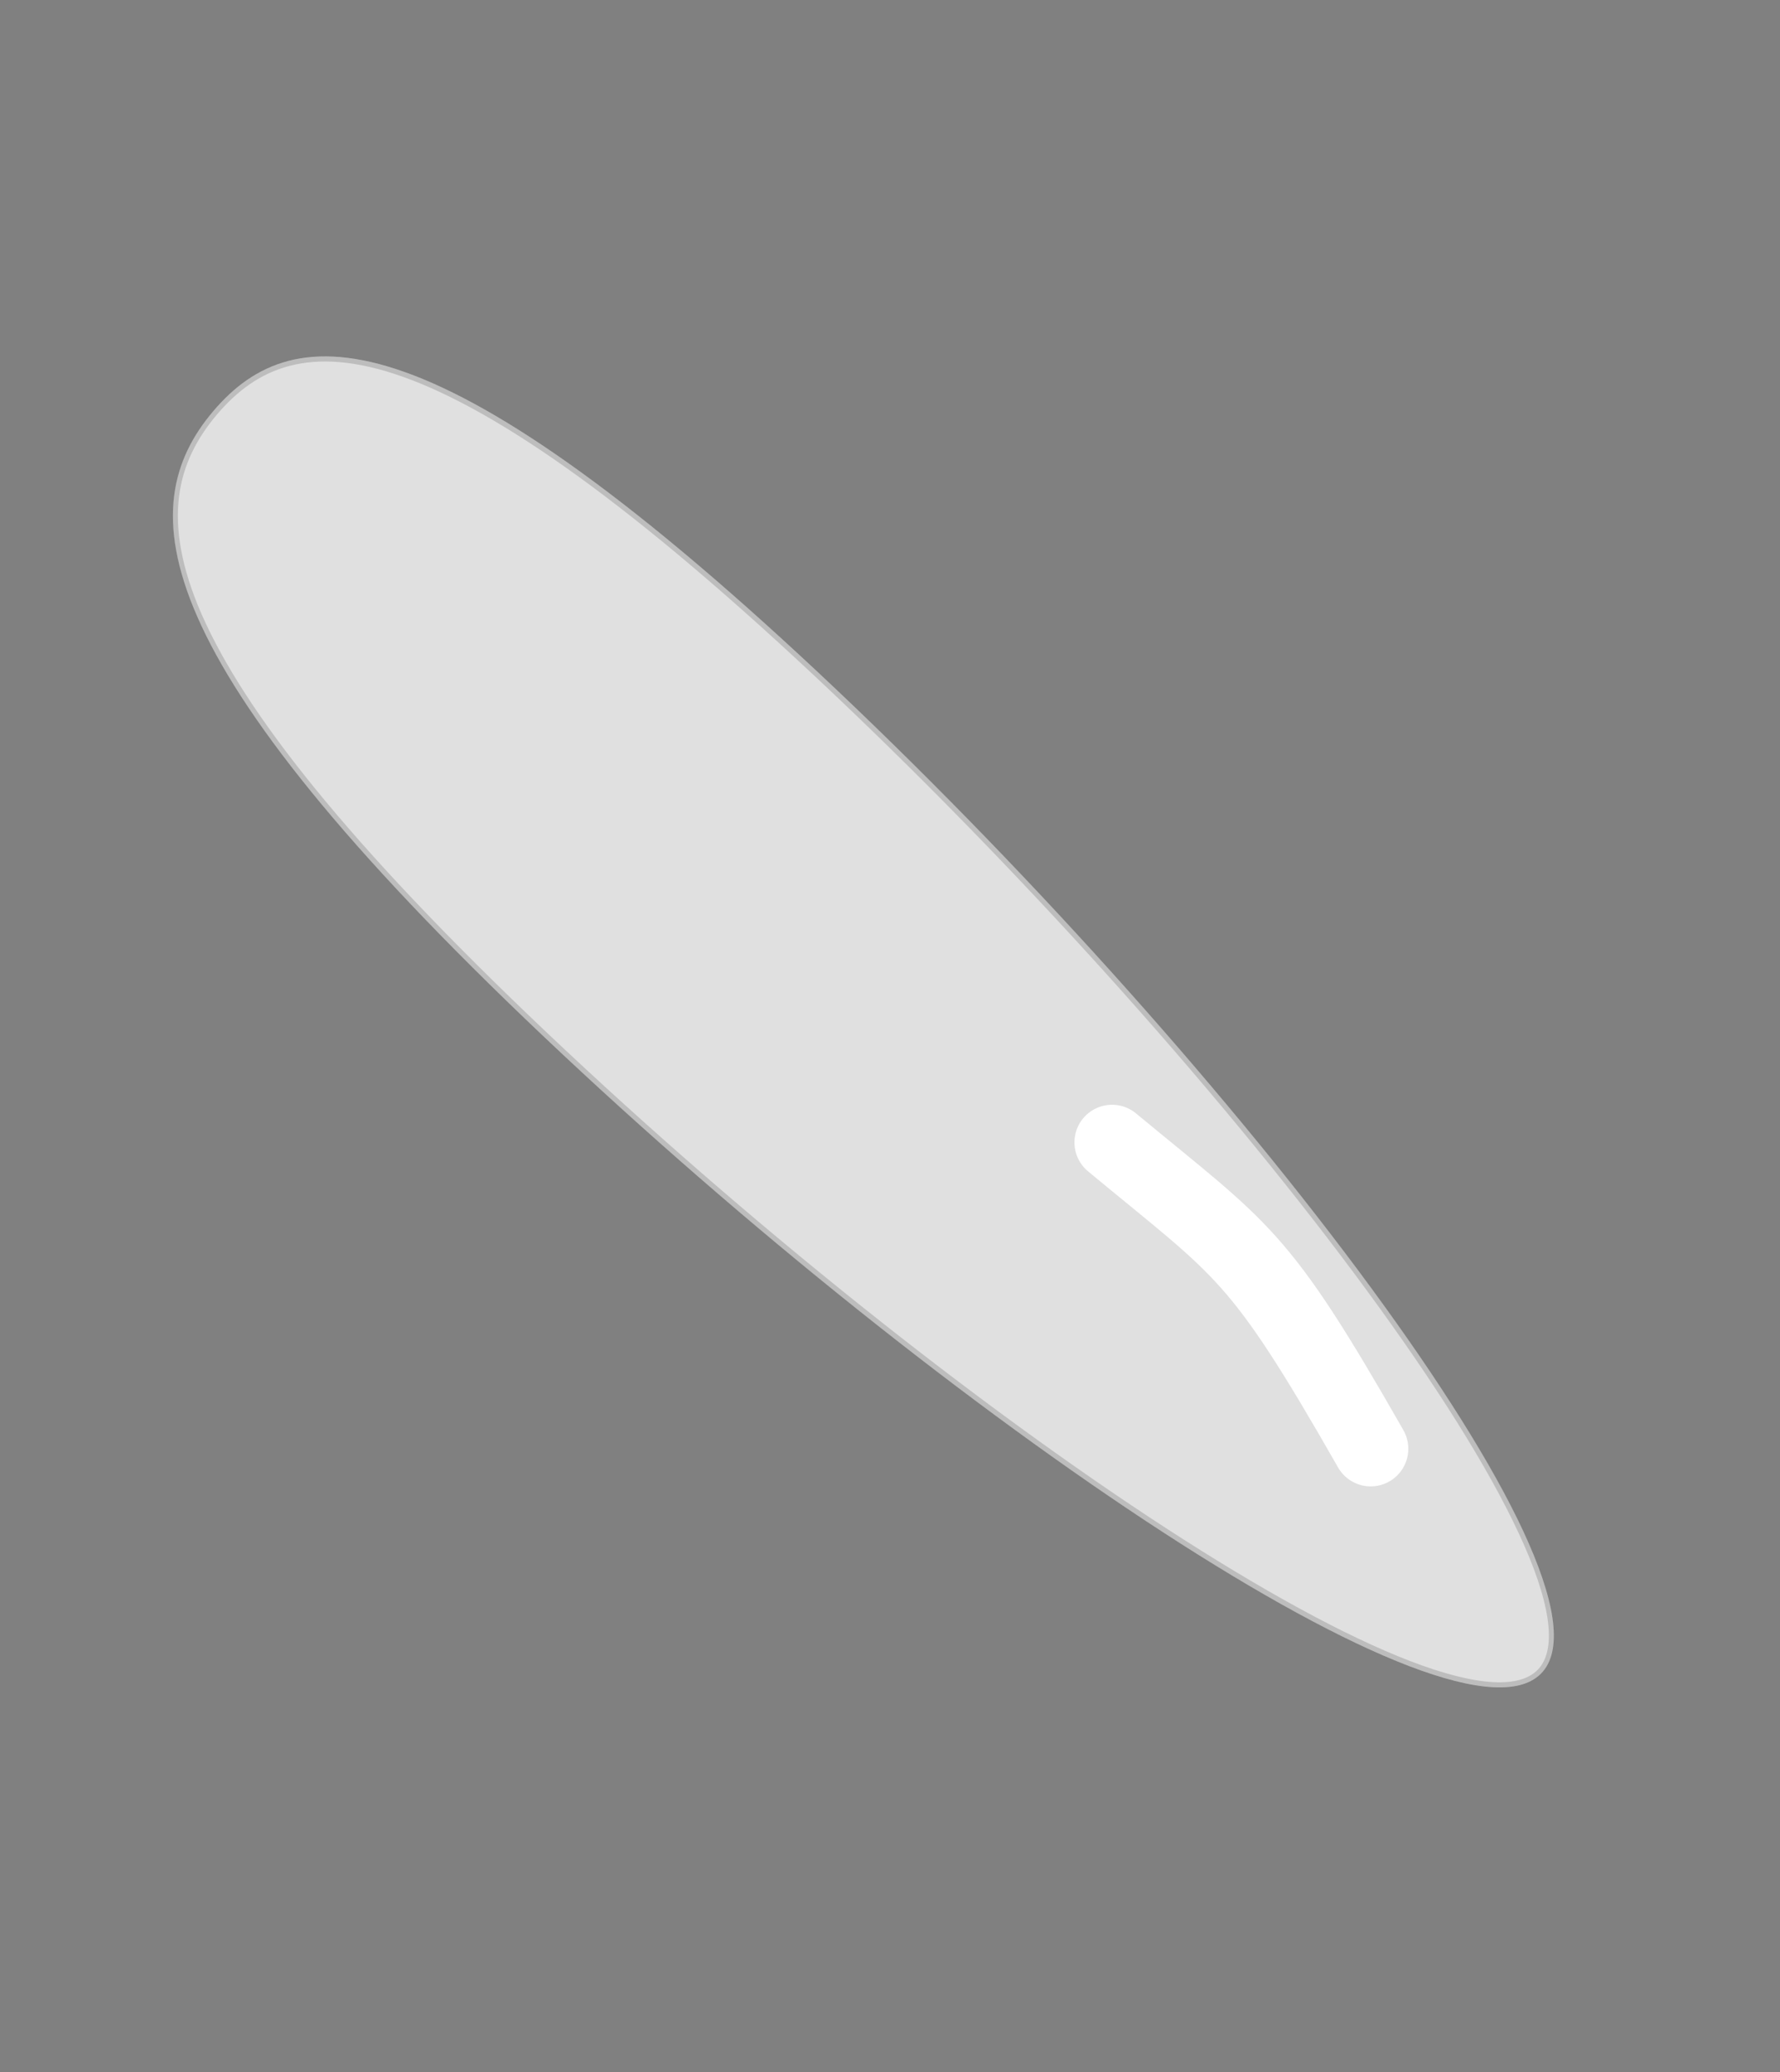<svg width="55" height="64" viewBox="0 0 55 64" fill="none" xmlns="http://www.w3.org/2000/svg">
<rect x="0" y="0" width="55" height="64" fill="#808080" stroke="none"/>
<path d="M25.865 21.32C38.276 33.079 50.181 48.675 47.676 51.626C45.171 54.578 29.204 43.769 16.794 32.01C4.383 20.252 4.084 15.652 6.589 12.7C9.094 9.748 13.454 9.562 25.865 21.32Z" fill="#E0E0E0"/>
<path d="M25.815 21.379C32.017 27.256 38.093 34.091 42.304 39.824C44.41 42.691 46.048 45.28 47.002 47.334C47.48 48.361 47.784 49.25 47.892 49.971C48.001 50.693 47.91 51.23 47.62 51.573C47.328 51.916 46.833 52.069 46.142 52.034C45.452 51.998 44.583 51.775 43.564 51.385C41.528 50.606 38.915 49.167 35.989 47.267C30.137 43.467 23.046 37.828 16.844 31.951C10.639 26.073 7.472 21.992 6.166 19.02C5.514 17.535 5.328 16.331 5.456 15.32C5.584 14.31 6.026 13.483 6.645 12.753C7.264 12.024 7.994 11.469 8.931 11.225C9.868 10.981 11.021 11.045 12.488 11.569C15.427 12.618 19.61 15.501 25.815 21.379Z" stroke="black" stroke-opacity="0.16" stroke-width="0.155"/>
<path d="M42.353 44.748C38.858 38.626 38.458 38.681 34.361 35.285" stroke="white" stroke-width="2.324" stroke-linecap="round"/>
</svg>
